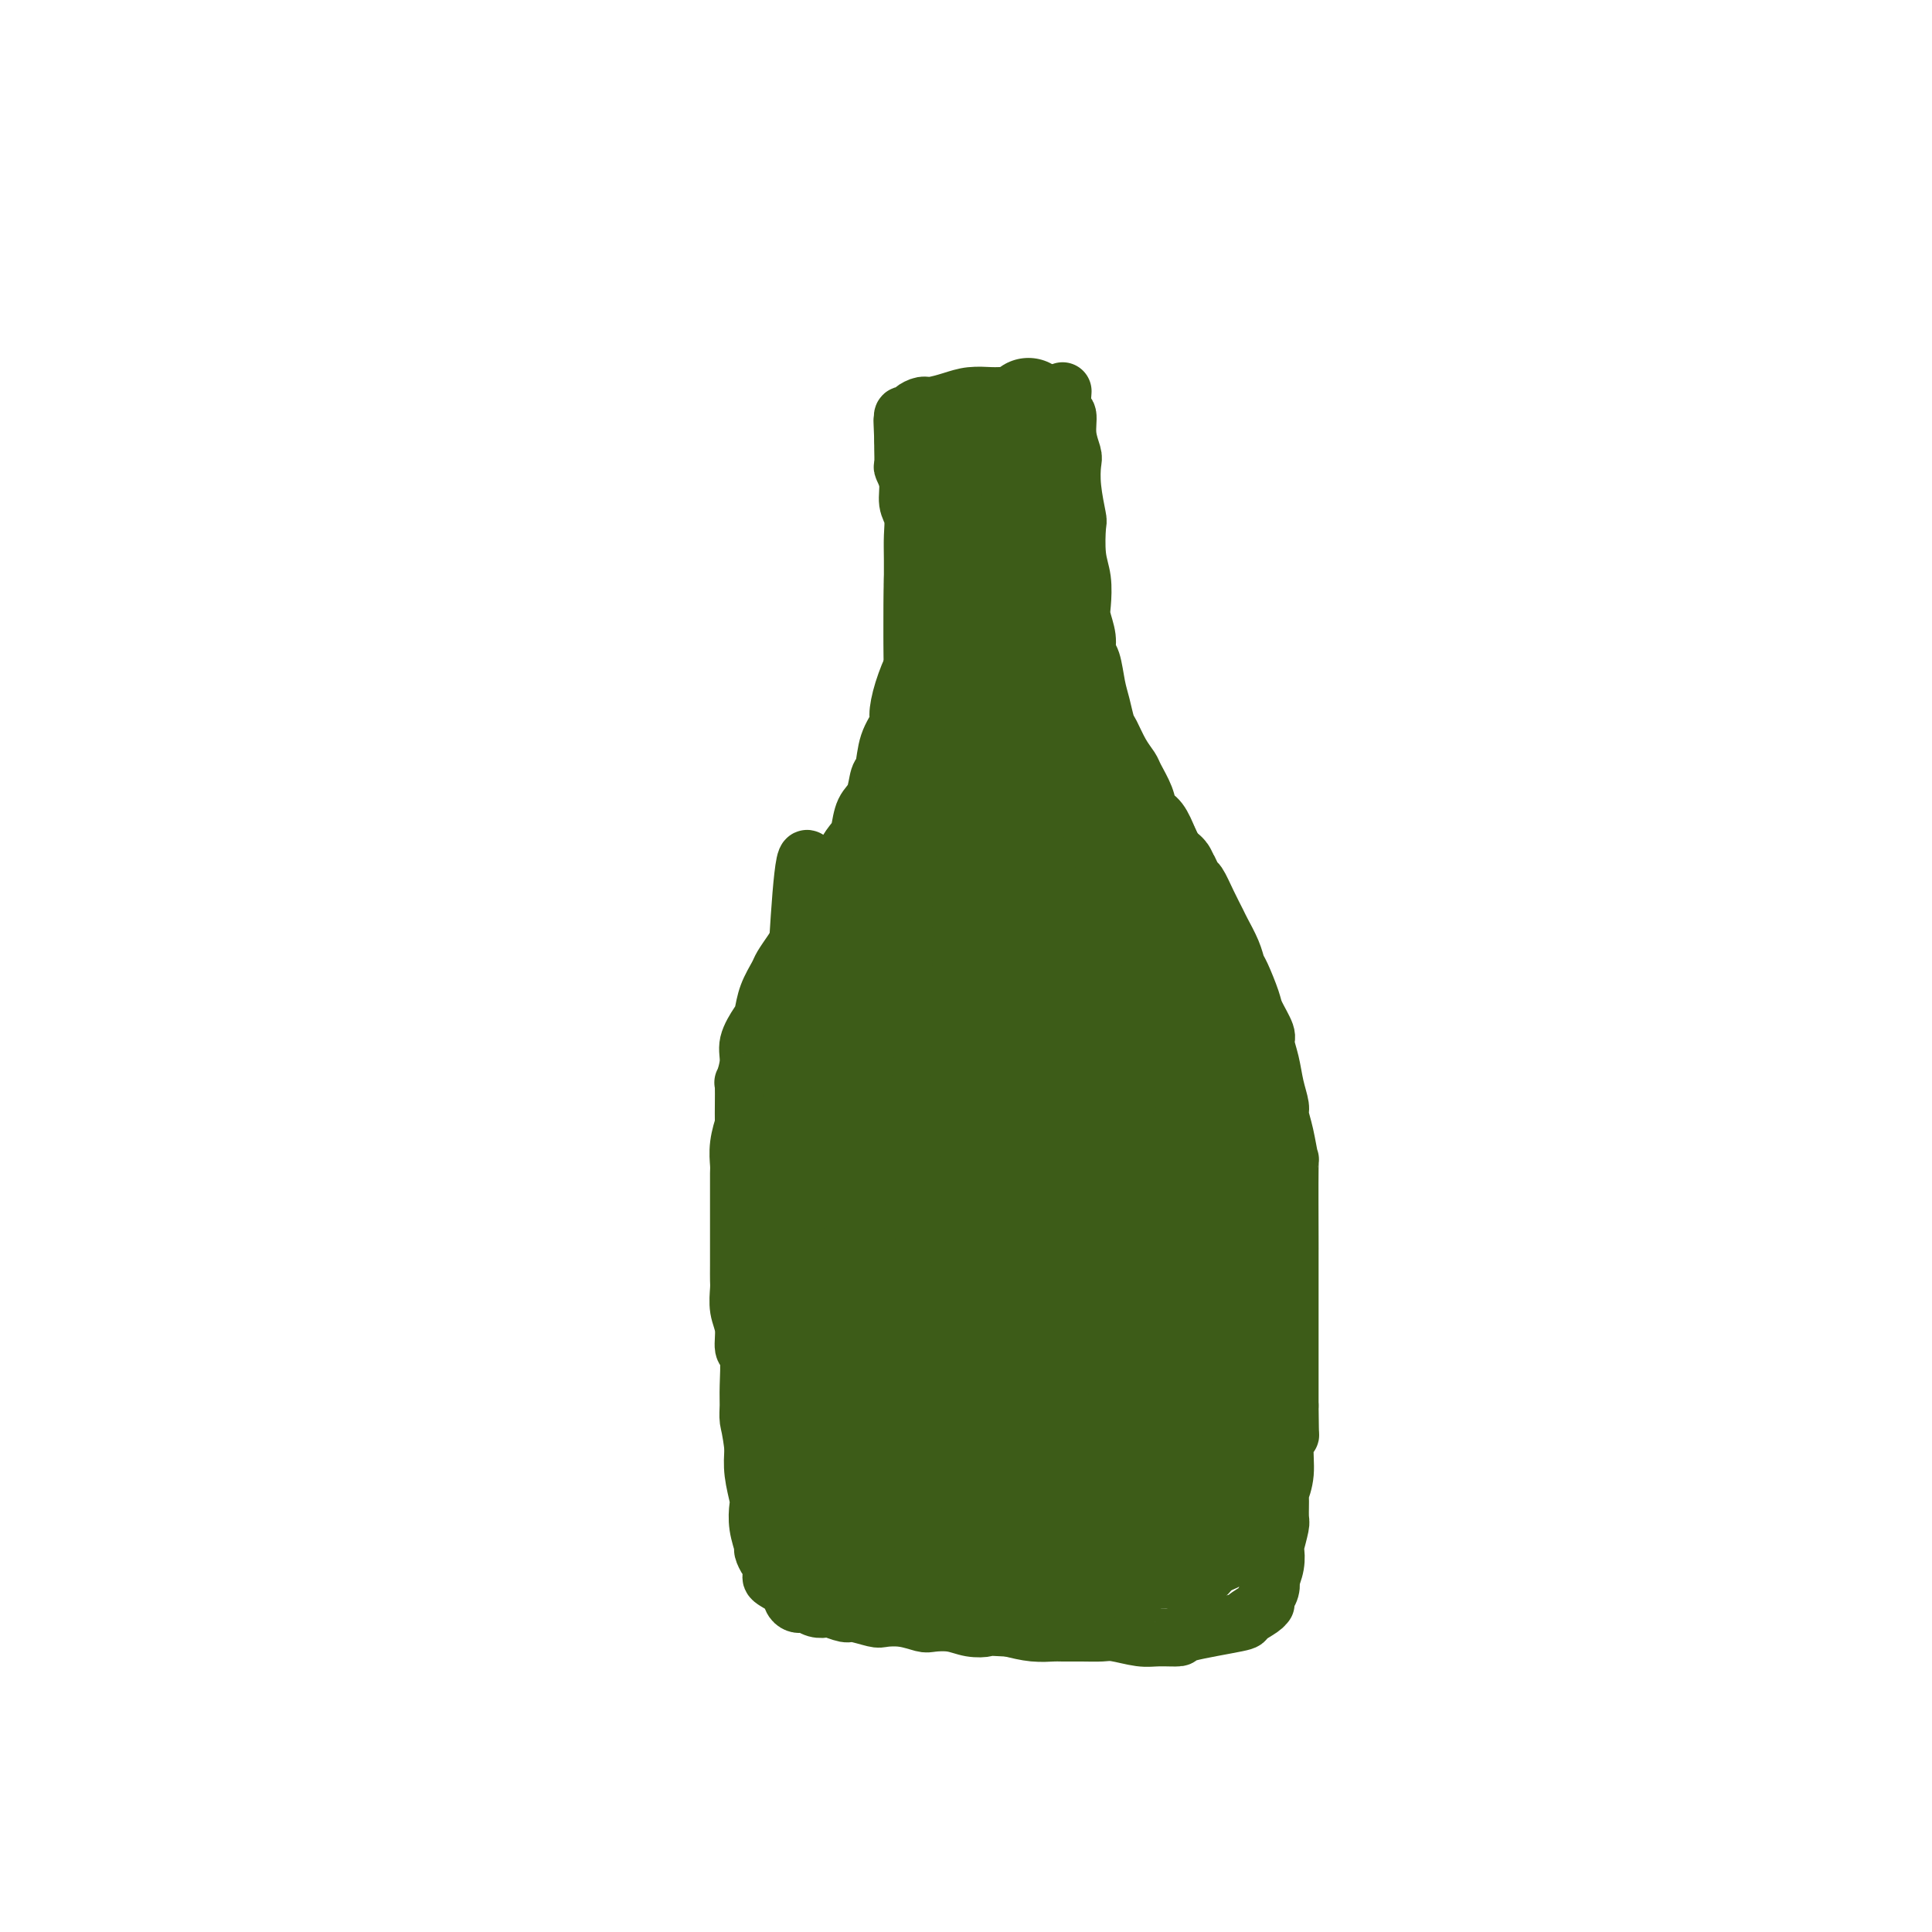 <svg viewBox='0 0 400 400' version='1.1' xmlns='http://www.w3.org/2000/svg' xmlns:xlink='http://www.w3.org/1999/xlink'><g fill='none' stroke='#3D5C18' stroke-width='12' stroke-linecap='round' stroke-linejoin='round'><path d='M220,81c-0.121,1.669 -0.242,3.337 0,4c0.242,0.663 0.849,0.320 1,1c0.151,0.680 -0.152,2.382 0,4c0.152,1.618 0.759,3.150 1,4c0.241,0.850 0.116,1.017 0,2c-0.116,0.983 -0.224,2.782 0,5c0.224,2.218 0.778,4.856 1,6c0.222,1.144 0.111,0.794 0,2c-0.111,1.206 -0.222,3.968 0,6c0.222,2.032 0.777,3.336 1,5c0.223,1.664 0.115,3.689 0,5c-0.115,1.311 -0.238,1.908 0,3c0.238,1.092 0.837,2.678 1,4c0.163,1.322 -0.111,2.378 0,3c0.111,0.622 0.606,0.808 1,2c0.394,1.192 0.686,3.389 1,5c0.314,1.611 0.652,2.634 1,4c0.348,1.366 0.708,3.074 1,4c0.292,0.926 0.516,1.069 1,2c0.484,0.931 1.228,2.648 2,4c0.772,1.352 1.572,2.339 2,3c0.428,0.661 0.485,0.998 1,2c0.515,1.002 1.489,2.671 2,4c0.511,1.329 0.561,2.319 1,3c0.439,0.681 1.268,1.052 2,2c0.732,0.948 1.366,2.474 2,4'/><path d='M242,174c3.485,7.274 3.697,5.959 4,6c0.303,0.041 0.696,1.437 1,2c0.304,0.563 0.519,0.293 1,1c0.481,0.707 1.228,2.392 2,4c0.772,1.608 1.568,3.138 2,4c0.432,0.862 0.501,1.057 1,2c0.499,0.943 1.428,2.635 2,4c0.572,1.365 0.788,2.404 1,3c0.212,0.596 0.420,0.749 1,2c0.580,1.251 1.531,3.600 2,5c0.469,1.400 0.454,1.851 1,3c0.546,1.149 1.653,2.997 2,4c0.347,1.003 -0.065,1.160 0,2c0.065,0.840 0.609,2.364 1,4c0.391,1.636 0.630,3.383 1,5c0.370,1.617 0.870,3.103 1,4c0.130,0.897 -0.109,1.205 0,2c0.109,0.795 0.565,2.077 1,4c0.435,1.923 0.849,4.487 1,5c0.151,0.513 0.041,-1.027 0,2c-0.041,3.027 -0.011,10.619 0,14c0.011,3.381 0.003,2.549 0,3c-0.003,0.451 -0.001,2.184 0,4c0.001,1.816 0.000,3.716 0,5c-0.000,1.284 -0.000,1.952 0,3c0.000,1.048 0.000,2.474 0,4c-0.000,1.526 -0.000,3.151 0,5c0.000,1.849 0.000,3.921 0,5c-0.000,1.079 -0.000,1.165 0,2c0.000,0.835 0.000,2.417 0,4'/><path d='M267,291c0.065,8.920 0.228,5.721 0,5c-0.228,-0.721 -0.846,1.036 -1,3c-0.154,1.964 0.156,4.134 0,6c-0.156,1.866 -0.778,3.429 -1,4c-0.222,0.571 -0.046,0.151 0,1c0.046,0.849 -0.039,2.968 0,4c0.039,1.032 0.203,0.978 0,2c-0.203,1.022 -0.773,3.120 -1,4c-0.227,0.880 -0.112,0.543 0,1c0.112,0.457 0.223,1.708 0,3c-0.223,1.292 -0.778,2.623 -1,3c-0.222,0.377 -0.112,-0.201 0,0c0.112,0.201 0.226,1.180 0,2c-0.226,0.820 -0.790,1.481 -1,2c-0.210,0.519 -0.064,0.898 0,1c0.064,0.102 0.047,-0.071 0,0c-0.047,0.071 -0.125,0.387 -1,1c-0.875,0.613 -2.548,1.523 -3,2c-0.452,0.477 0.317,0.521 -2,1c-2.317,0.479 -7.720,1.392 -10,2c-2.280,0.608 -1.439,0.909 -2,1c-0.561,0.091 -2.526,-0.028 -4,0c-1.474,0.028 -2.458,0.204 -4,0c-1.542,-0.204 -3.644,-0.787 -5,-1c-1.356,-0.213 -1.968,-0.056 -3,0c-1.032,0.056 -2.484,0.012 -4,0c-1.516,-0.012 -3.097,0.007 -4,0c-0.903,-0.007 -1.128,-0.040 -2,0c-0.872,0.040 -2.392,0.154 -4,0c-1.608,-0.154 -3.304,-0.577 -5,-1'/><path d='M209,337c-5.795,-0.325 -4.783,-0.139 -5,0c-0.217,0.139 -1.663,0.230 -3,0c-1.337,-0.230 -2.565,-0.780 -4,-1c-1.435,-0.220 -3.078,-0.110 -4,0c-0.922,0.110 -1.122,0.222 -2,0c-0.878,-0.222 -2.432,-0.776 -4,-1c-1.568,-0.224 -3.149,-0.116 -4,0c-0.851,0.116 -0.973,0.241 -2,0c-1.027,-0.241 -2.961,-0.848 -4,-1c-1.039,-0.152 -1.185,0.152 -2,0c-0.815,-0.152 -2.298,-0.759 -3,-1c-0.702,-0.241 -0.622,-0.117 -1,0c-0.378,0.117 -1.215,0.225 -2,0c-0.785,-0.225 -1.517,-0.784 -2,-1c-0.483,-0.216 -0.715,-0.089 -1,0c-0.285,0.089 -0.623,0.140 -1,0c-0.377,-0.140 -0.795,-0.471 -1,-1c-0.205,-0.529 -0.198,-1.255 -1,-2c-0.802,-0.745 -2.414,-1.508 -3,-2c-0.586,-0.492 -0.147,-0.714 0,-1c0.147,-0.286 0.002,-0.638 0,-1c-0.002,-0.362 0.139,-0.735 0,-1c-0.139,-0.265 -0.559,-0.421 -1,-1c-0.441,-0.579 -0.902,-1.581 -1,-2c-0.098,-0.419 0.166,-0.257 0,-1c-0.166,-0.743 -0.763,-2.393 -1,-4c-0.237,-1.607 -0.115,-3.173 0,-4c0.115,-0.827 0.223,-0.915 0,-2c-0.223,-1.085 -0.778,-3.167 -1,-5c-0.222,-1.833 -0.111,-3.416 0,-5'/><path d='M156,300c-0.537,-4.466 -0.880,-5.131 -1,-6c-0.120,-0.869 -0.017,-1.944 0,-3c0.017,-1.056 -0.052,-2.095 0,-4c0.052,-1.905 0.224,-4.678 0,-6c-0.224,-1.322 -0.845,-1.193 -1,-2c-0.155,-0.807 0.155,-2.549 0,-4c-0.155,-1.451 -0.773,-2.609 -1,-4c-0.227,-1.391 -0.061,-3.015 0,-4c0.061,-0.985 0.016,-1.333 0,-2c-0.016,-0.667 -0.004,-1.654 0,-3c0.004,-1.346 0.001,-3.050 0,-4c-0.001,-0.950 -0.000,-1.145 0,-2c0.000,-0.855 -0.001,-2.369 0,-4c0.001,-1.631 0.004,-3.377 0,-5c-0.004,-1.623 -0.015,-3.121 0,-4c0.015,-0.879 0.057,-1.137 0,-2c-0.057,-0.863 -0.213,-2.329 0,-4c0.213,-1.671 0.793,-3.546 1,-4c0.207,-0.454 0.040,0.512 0,-1c-0.040,-1.512 0.049,-5.501 0,-7c-0.049,-1.499 -0.234,-0.507 0,-1c0.234,-0.493 0.888,-2.469 1,-4c0.112,-1.531 -0.317,-2.616 0,-4c0.317,-1.384 1.379,-3.066 2,-4c0.621,-0.934 0.799,-1.121 1,-2c0.201,-0.879 0.424,-2.451 1,-4c0.576,-1.549 1.505,-3.075 2,-4c0.495,-0.925 0.556,-1.249 1,-2c0.444,-0.751 1.270,-1.929 2,-3c0.730,-1.071 1.365,-2.036 2,-3'/><path d='M166,194c2.048,-5.618 1.169,-4.162 1,-4c-0.169,0.162 0.373,-0.970 1,-2c0.627,-1.030 1.337,-1.957 2,-3c0.663,-1.043 1.277,-2.203 2,-3c0.723,-0.797 1.555,-1.232 2,-2c0.445,-0.768 0.504,-1.870 1,-3c0.496,-1.130 1.428,-2.289 2,-3c0.572,-0.711 0.784,-0.975 1,-2c0.216,-1.025 0.438,-2.812 1,-4c0.562,-1.188 1.465,-1.779 2,-3c0.535,-1.221 0.703,-3.074 1,-4c0.297,-0.926 0.722,-0.927 1,-2c0.278,-1.073 0.408,-3.218 1,-5c0.592,-1.782 1.647,-3.200 2,-4c0.353,-0.800 0.003,-0.980 0,-2c-0.003,-1.020 0.339,-2.878 1,-5c0.661,-2.122 1.641,-4.506 2,-5c0.359,-0.494 0.096,0.903 0,-2c-0.096,-2.903 -0.025,-10.108 0,-13c0.025,-2.892 0.003,-1.473 0,-2c-0.003,-0.527 0.014,-3.001 0,-5c-0.014,-1.999 -0.060,-3.524 0,-5c0.060,-1.476 0.226,-2.905 0,-4c-0.226,-1.095 -0.845,-1.858 -1,-3c-0.155,-1.142 0.155,-2.662 0,-4c-0.155,-1.338 -0.773,-2.493 -1,-3c-0.227,-0.507 -0.061,-0.367 0,-1c0.061,-0.633 0.017,-2.038 0,-3c-0.017,-0.962 -0.009,-1.481 0,-2'/><path d='M187,91c-0.308,-7.388 -0.079,-2.357 0,-1c0.079,1.357 0.009,-0.960 0,-2c-0.009,-1.040 0.042,-0.805 0,-1c-0.042,-0.195 -0.179,-0.822 0,-1c0.179,-0.178 0.673,0.093 1,0c0.327,-0.093 0.488,-0.551 1,-1c0.512,-0.449 1.377,-0.891 2,-1c0.623,-0.109 1.006,0.114 2,0c0.994,-0.114 2.600,-0.567 4,-1c1.400,-0.433 2.595,-0.848 4,-1c1.405,-0.152 3.019,-0.041 4,0c0.981,0.041 1.329,0.011 2,0c0.671,-0.011 1.665,-0.003 2,0c0.335,0.003 0.012,0.001 1,0c0.988,-0.001 3.287,-0.000 4,0c0.713,0.000 -0.159,0.000 0,0c0.159,-0.000 1.349,-0.000 2,0c0.651,0.000 0.763,0.000 1,0c0.237,-0.000 0.600,-0.000 1,0c0.400,0.000 0.839,0.000 1,0c0.161,-0.000 0.046,-0.000 0,0c-0.046,0.000 -0.023,0.000 0,0'/><path d='M191,103c-0.310,4.628 -0.620,9.256 -1,11c-0.380,1.744 -0.831,0.603 -1,6c-0.169,5.397 -0.055,17.331 0,26c0.055,8.669 0.052,14.074 0,19c-0.052,4.926 -0.154,9.373 0,12c0.154,2.627 0.563,3.435 1,6c0.437,2.565 0.902,6.886 1,10c0.098,3.114 -0.170,5.021 0,7c0.170,1.979 0.778,4.030 1,5c0.222,0.970 0.059,0.857 0,1c-0.059,0.143 -0.014,0.540 0,0c0.014,-0.540 -0.003,-2.018 0,-3c0.003,-0.982 0.028,-1.468 0,-5c-0.028,-3.532 -0.107,-10.110 0,-17c0.107,-6.890 0.402,-14.091 1,-21c0.598,-6.909 1.499,-13.525 2,-17c0.501,-3.475 0.604,-3.809 1,-7c0.396,-3.191 1.087,-9.238 2,-14c0.913,-4.762 2.050,-8.237 3,-11c0.950,-2.763 1.713,-4.812 2,-6c0.287,-1.188 0.098,-1.514 0,-2c-0.098,-0.486 -0.103,-1.131 0,-1c0.103,0.131 0.315,1.037 0,3c-0.315,1.963 -1.158,4.981 -2,8'/><path d='M201,113c-0.980,5.917 -2.429,15.211 -4,25c-1.571,9.789 -3.263,20.074 -4,26c-0.737,5.926 -0.521,7.494 -1,14c-0.479,6.506 -1.655,17.949 -2,27c-0.345,9.051 0.142,15.711 0,23c-0.142,7.289 -0.913,15.206 -1,20c-0.087,4.794 0.509,6.465 1,10c0.491,3.535 0.877,8.933 1,12c0.123,3.067 -0.016,3.804 0,5c0.016,1.196 0.188,2.852 0,2c-0.188,-0.852 -0.737,-4.210 -1,-13c-0.263,-8.790 -0.239,-23.011 0,-31c0.239,-7.989 0.695,-9.745 1,-15c0.305,-5.255 0.461,-14.009 1,-21c0.539,-6.991 1.463,-12.218 2,-15c0.537,-2.782 0.688,-3.118 1,-5c0.312,-1.882 0.783,-5.310 1,-9c0.217,-3.690 0.178,-7.644 0,-4c-0.178,3.644 -0.495,14.885 -1,20c-0.505,5.115 -1.199,4.104 -2,14c-0.801,9.896 -1.708,30.700 -2,45c-0.292,14.300 0.031,22.095 0,27c-0.031,4.905 -0.414,6.919 0,11c0.414,4.081 1.627,10.228 2,14c0.373,3.772 -0.092,5.169 0,6c0.092,0.831 0.741,1.094 1,1c0.259,-0.094 0.130,-0.547 0,-1'/><path d='M194,301c0.483,8.668 0.192,1.339 -1,-8c-1.192,-9.339 -3.285,-20.687 -4,-38c-0.715,-17.313 -0.052,-40.592 0,-52c0.052,-11.408 -0.505,-10.946 -1,-12c-0.495,-1.054 -0.927,-3.626 -1,-3c-0.073,0.626 0.212,4.449 0,8c-0.212,3.551 -0.921,6.830 -1,14c-0.079,7.170 0.470,18.231 1,27c0.530,8.769 1.039,15.247 2,23c0.961,7.753 2.374,16.780 3,22c0.626,5.220 0.463,6.631 1,9c0.537,2.369 1.772,5.694 3,13c1.228,7.306 2.449,18.593 0,-2c-2.449,-20.593 -8.568,-73.065 -11,-94c-2.432,-20.935 -1.177,-10.331 -1,-8c0.177,2.331 -0.724,-3.610 -1,-6c-0.276,-2.390 0.073,-1.230 0,-1c-0.073,0.230 -0.567,-0.472 -1,0c-0.433,0.472 -0.806,2.117 -1,4c-0.194,1.883 -0.209,4.005 -1,10c-0.791,5.995 -2.356,15.865 -3,26c-0.644,10.135 -0.366,20.536 0,30c0.366,9.464 0.819,17.990 1,23c0.181,5.010 0.091,6.505 0,8'/><path d='M178,294c0.544,11.445 1.404,9.556 2,10c0.596,0.444 0.928,3.219 1,4c0.072,0.781 -0.117,-0.434 0,0c0.117,0.434 0.540,2.516 0,-5c-0.540,-7.516 -2.043,-24.631 -3,-38c-0.957,-13.369 -1.370,-22.993 -2,-31c-0.630,-8.007 -1.479,-14.398 -2,-18c-0.521,-3.602 -0.713,-4.416 -1,-7c-0.287,-2.584 -0.668,-6.939 -1,-9c-0.332,-2.061 -0.614,-1.828 -1,-2c-0.386,-0.172 -0.877,-0.750 -1,-1c-0.123,-0.250 0.120,-0.173 0,0c-0.120,0.173 -0.604,0.442 -1,3c-0.396,2.558 -0.704,7.407 -1,13c-0.296,5.593 -0.579,11.932 -1,20c-0.421,8.068 -0.979,17.866 -1,23c-0.021,5.134 0.494,5.605 1,9c0.506,3.395 1.004,9.715 2,16c0.996,6.285 2.491,12.534 3,14c0.509,1.466 0.031,-1.850 0,-1c-0.031,0.850 0.385,5.867 0,-6c-0.385,-11.867 -1.570,-40.619 -2,-54c-0.430,-13.381 -0.105,-11.391 0,-16c0.105,-4.609 -0.011,-15.818 0,-21c0.011,-5.182 0.147,-4.337 0,-6c-0.147,-1.663 -0.578,-5.832 -1,-8c-0.422,-2.168 -0.835,-2.334 -1,-2c-0.165,0.334 -0.083,1.167 0,2'/><path d='M168,183c-1.237,-14.554 -2.330,5.061 -3,16c-0.670,10.939 -0.919,13.203 -1,19c-0.081,5.797 0.005,15.127 0,20c-0.005,4.873 -0.100,5.288 0,9c0.100,3.712 0.395,10.722 1,17c0.605,6.278 1.521,11.823 2,15c0.479,3.177 0.522,3.985 1,6c0.478,2.015 1.391,5.238 2,7c0.609,1.762 0.913,2.064 1,2c0.087,-0.064 -0.044,-0.494 0,0c0.044,0.494 0.261,1.913 0,-4c-0.261,-5.913 -1.002,-19.157 -1,-32c0.002,-12.843 0.747,-25.286 1,-32c0.253,-6.714 0.015,-7.700 0,-12c-0.015,-4.300 0.194,-11.913 0,-17c-0.194,-5.087 -0.791,-7.647 -1,-9c-0.209,-1.353 -0.031,-1.499 0,-2c0.031,-0.501 -0.086,-1.358 0,-3c0.086,-1.642 0.375,-4.070 0,-1c-0.375,3.070 -1.414,11.639 -2,15c-0.586,3.361 -0.719,1.516 -1,9c-0.281,7.484 -0.709,24.297 -1,32c-0.291,7.703 -0.444,6.296 0,10c0.444,3.704 1.485,12.520 2,17c0.515,4.480 0.503,4.626 1,7c0.497,2.374 1.504,6.977 2,10c0.496,3.023 0.480,4.468 1,6c0.520,1.532 1.577,3.152 2,1c0.423,-2.152 0.211,-8.076 0,-14'/><path d='M174,275c0.500,-8.459 0.750,-23.106 1,-31c0.250,-7.894 0.501,-9.035 1,-15c0.499,-5.965 1.248,-16.752 2,-25c0.752,-8.248 1.509,-13.955 2,-17c0.491,-3.045 0.716,-3.428 1,-6c0.284,-2.572 0.625,-7.334 1,-10c0.375,-2.666 0.782,-3.237 1,-4c0.218,-0.763 0.248,-1.717 0,-1c-0.248,0.717 -0.773,3.106 -1,5c-0.227,1.894 -0.155,3.294 -1,8c-0.845,4.706 -2.607,12.716 -4,22c-1.393,9.284 -2.418,19.840 -3,26c-0.582,6.160 -0.721,7.925 -1,13c-0.279,5.075 -0.697,13.461 -1,19c-0.303,5.539 -0.492,8.232 0,11c0.492,2.768 1.666,5.613 2,7c0.334,1.387 -0.170,1.317 0,1c0.170,-0.317 1.015,-0.880 1,1c-0.015,1.880 -0.891,6.201 0,-8c0.891,-14.201 3.547,-46.926 5,-63c1.453,-16.074 1.703,-15.497 2,-18c0.297,-2.503 0.641,-8.084 2,-14c1.359,-5.916 3.734,-12.165 5,-17c1.266,-4.835 1.422,-8.255 2,-11c0.578,-2.745 1.579,-4.816 2,-6c0.421,-1.184 0.263,-1.481 0,-1c-0.263,0.481 -0.632,1.741 -1,3'/><path d='M192,144c1.359,-6.363 -0.245,0.731 -2,8c-1.755,7.269 -3.661,14.714 -5,22c-1.339,7.286 -2.111,14.412 -4,28c-1.889,13.588 -4.896,33.639 -6,44c-1.104,10.361 -0.306,11.032 0,16c0.306,4.968 0.119,14.234 0,21c-0.119,6.766 -0.172,11.033 0,15c0.172,3.967 0.568,7.635 1,10c0.432,2.365 0.901,3.426 1,5c0.099,1.574 -0.171,3.661 0,5c0.171,1.339 0.785,1.930 1,2c0.215,0.070 0.032,-0.381 0,1c-0.032,1.381 0.085,4.594 0,0c-0.085,-4.594 -0.374,-16.996 -1,-24c-0.626,-7.004 -1.590,-8.611 -2,-16c-0.410,-7.389 -0.264,-20.562 0,-30c0.264,-9.438 0.648,-15.143 1,-18c0.352,-2.857 0.671,-2.868 1,-6c0.329,-3.132 0.668,-9.385 1,-6c0.332,3.385 0.656,16.409 1,23c0.344,6.591 0.709,6.748 1,12c0.291,5.252 0.509,15.600 1,21c0.491,5.400 1.256,5.853 2,9c0.744,3.147 1.467,8.987 2,13c0.533,4.013 0.875,6.199 1,8c0.125,1.801 0.034,3.216 0,4c-0.034,0.784 -0.010,0.938 0,1c0.010,0.062 0.005,0.031 0,0'/></g>
<g fill='none' stroke='#3D5C18' stroke-width='20' stroke-linecap='round' stroke-linejoin='round'><path d='M253,319c-0.660,0.447 -1.320,0.894 -2,1c-0.680,0.106 -1.380,-0.130 -2,0c-0.620,0.130 -1.162,0.627 -2,1c-0.838,0.373 -1.974,0.621 -3,1c-1.026,0.379 -1.941,0.890 -3,1c-1.059,0.110 -2.260,-0.182 -3,0c-0.740,0.182 -1.019,0.837 -2,1c-0.981,0.163 -2.663,-0.167 -4,0c-1.337,0.167 -2.327,0.829 -3,1c-0.673,0.171 -1.028,-0.150 -2,0c-0.972,0.150 -2.562,0.772 -4,1c-1.438,0.228 -2.723,0.062 -4,0c-1.277,-0.062 -2.546,-0.020 -3,0c-0.454,0.020 -0.091,0.020 -1,0c-0.909,-0.020 -3.088,-0.058 -4,0c-0.912,0.058 -0.557,0.213 -1,0c-0.443,-0.213 -1.682,-0.793 -3,-1c-1.318,-0.207 -2.713,-0.042 -4,0c-1.287,0.042 -2.466,-0.041 -3,0c-0.534,0.041 -0.422,0.204 -1,0c-0.578,-0.204 -1.846,-0.776 -3,-1c-1.154,-0.224 -2.195,-0.099 -3,0c-0.805,0.099 -1.373,0.171 -2,0c-0.627,-0.171 -1.314,-0.586 -2,-1'/><path d='M189,323c-5.545,-0.481 -2.406,-0.184 -2,0c0.406,0.184 -1.920,0.256 -3,0c-1.080,-0.256 -0.916,-0.839 -1,-1c-0.084,-0.161 -0.418,0.102 -1,0c-0.582,-0.102 -1.414,-0.567 -2,-1c-0.586,-0.433 -0.928,-0.834 -1,-1c-0.072,-0.166 0.125,-0.097 0,0c-0.125,0.097 -0.573,0.223 -1,0c-0.427,-0.223 -0.833,-0.796 -1,-1c-0.167,-0.204 -0.096,-0.041 0,0c0.096,0.041 0.218,-0.042 0,0c-0.218,0.042 -0.777,0.208 -1,0c-0.223,-0.208 -0.112,-0.792 0,-1c0.112,-0.208 0.224,-0.042 0,0c-0.224,0.042 -0.782,-0.041 -1,0c-0.218,0.041 -0.094,0.204 0,0c0.094,-0.204 0.158,-0.777 0,-1c-0.158,-0.223 -0.537,-0.098 -1,0c-0.463,0.098 -1.011,0.169 -1,0c0.011,-0.169 0.580,-0.577 0,-1c-0.580,-0.423 -2.310,-0.860 -3,-1c-0.690,-0.140 -0.340,0.019 0,0c0.340,-0.019 0.668,-0.215 2,0c1.332,0.215 3.666,0.841 5,1c1.334,0.159 1.667,-0.150 4,0c2.333,0.150 6.667,0.757 9,1c2.333,0.243 2.667,0.121 3,0'/><path d='M193,317c4.816,0.249 5.355,-0.130 7,0c1.645,0.130 4.395,0.767 6,1c1.605,0.233 2.063,0.062 3,0c0.937,-0.062 2.351,-0.016 4,0c1.649,0.016 3.531,0.003 5,0c1.469,-0.003 2.524,0.003 3,0c0.476,-0.003 0.372,-0.015 1,0c0.628,0.015 1.988,0.055 3,0c1.012,-0.055 1.677,-0.207 2,0c0.323,0.207 0.305,0.774 1,1c0.695,0.226 2.102,0.112 3,0c0.898,-0.112 1.287,-0.222 2,0c0.713,0.222 1.750,0.777 2,1c0.250,0.223 -0.286,0.115 0,0c0.286,-0.115 1.394,-0.237 2,0c0.606,0.237 0.712,0.834 1,1c0.288,0.166 0.759,-0.100 1,0c0.241,0.100 0.250,0.567 1,1c0.750,0.433 2.239,0.834 3,1c0.761,0.166 0.792,0.098 1,0c0.208,-0.098 0.592,-0.225 1,0c0.408,0.225 0.841,0.803 1,1c0.159,0.197 0.043,0.015 0,0c-0.043,-0.015 -0.012,0.139 0,0c0.012,-0.139 0.006,-0.569 0,-1'/><path d='M246,323c2.794,0.531 -0.722,-0.642 -2,-1c-1.278,-0.358 -0.318,0.099 -2,0c-1.682,-0.099 -6.006,-0.755 -8,-1c-1.994,-0.245 -1.659,-0.081 -3,0c-1.341,0.081 -4.359,0.077 -7,0c-2.641,-0.077 -4.904,-0.228 -6,0c-1.096,0.228 -1.024,0.834 -2,1c-0.976,0.166 -3.000,-0.109 -5,0c-2.000,0.109 -3.975,0.604 -5,1c-1.025,0.396 -1.101,0.695 -2,1c-0.899,0.305 -2.622,0.616 -4,1c-1.378,0.384 -2.412,0.841 -3,1c-0.588,0.159 -0.730,0.019 -1,0c-0.270,-0.019 -0.668,0.084 -3,0c-2.332,-0.084 -6.598,-0.355 -10,-1c-3.402,-0.645 -5.938,-1.664 -7,-2c-1.062,-0.336 -0.649,0.012 -1,0c-0.351,-0.012 -1.466,-0.383 -2,-1c-0.534,-0.617 -0.487,-1.479 -1,-2c-0.513,-0.521 -1.588,-0.702 -2,-1c-0.412,-0.298 -0.163,-0.712 0,-1c0.163,-0.288 0.240,-0.448 0,-1c-0.240,-0.552 -0.795,-1.495 -1,-2c-0.205,-0.505 -0.058,-0.573 0,-1c0.058,-0.427 0.029,-1.214 0,-2'/><path d='M169,312c-0.845,-1.837 -0.957,-1.428 -1,-2c-0.043,-0.572 -0.015,-2.125 0,-3c0.015,-0.875 0.018,-1.072 0,-2c-0.018,-0.928 -0.056,-2.586 0,-4c0.056,-1.414 0.208,-2.584 0,-4c-0.208,-1.416 -0.774,-3.076 -1,-4c-0.226,-0.924 -0.112,-1.110 0,-2c0.112,-0.890 0.222,-2.483 0,-4c-0.222,-1.517 -0.778,-2.957 -1,-4c-0.222,-1.043 -0.112,-1.689 0,-3c0.112,-1.311 0.226,-3.286 0,-5c-0.226,-1.714 -0.793,-3.167 -1,-4c-0.207,-0.833 -0.055,-1.048 0,-2c0.055,-0.952 0.013,-2.643 0,-4c-0.013,-1.357 0.004,-2.381 0,-4c-0.004,-1.619 -0.030,-3.831 0,-5c0.030,-1.169 0.117,-1.293 0,-2c-0.117,-0.707 -0.439,-1.997 0,-4c0.439,-2.003 1.638,-4.719 2,-6c0.362,-1.281 -0.115,-1.125 0,-1c0.115,0.125 0.821,0.221 1,0c0.179,-0.221 -0.171,-0.760 0,-1c0.171,-0.240 0.861,-0.181 1,0c0.139,0.181 -0.272,0.485 0,1c0.272,0.515 1.228,1.241 2,3c0.772,1.759 1.362,4.550 2,6c0.638,1.450 1.325,1.557 2,3c0.675,1.443 1.337,4.221 2,7'/><path d='M177,262c1.841,5.263 2.443,8.421 3,11c0.557,2.579 1.069,4.580 2,8c0.931,3.420 2.279,8.259 3,11c0.721,2.741 0.813,3.382 1,4c0.187,0.618 0.468,1.212 1,3c0.532,1.788 1.313,4.769 2,7c0.687,2.231 1.279,3.711 2,5c0.721,1.289 1.569,2.388 2,3c0.431,0.612 0.444,0.737 1,1c0.556,0.263 1.655,0.664 2,1c0.345,0.336 -0.066,0.606 0,0c0.066,-0.606 0.607,-2.088 1,-3c0.393,-0.912 0.637,-1.254 1,-3c0.363,-1.746 0.844,-4.896 1,-8c0.156,-3.104 -0.015,-6.164 0,-8c0.015,-1.836 0.214,-2.450 0,-5c-0.214,-2.550 -0.842,-7.037 -1,-9c-0.158,-1.963 0.154,-1.401 0,-8c-0.154,-6.599 -0.773,-20.360 -1,-26c-0.227,-5.640 -0.062,-3.158 0,-4c0.062,-0.842 0.020,-5.007 0,-7c-0.020,-1.993 -0.017,-1.814 0,-2c0.017,-0.186 0.049,-0.738 0,-1c-0.049,-0.262 -0.178,-0.235 0,0c0.178,0.235 0.663,0.679 1,1c0.337,0.321 0.525,0.520 1,2c0.475,1.480 1.238,4.240 2,7'/><path d='M201,242c0.800,3.309 0.799,6.582 1,10c0.201,3.418 0.603,6.983 1,11c0.397,4.017 0.789,8.488 1,11c0.211,2.512 0.241,3.065 0,6c-0.241,2.935 -0.754,8.254 -1,11c-0.246,2.746 -0.224,2.921 0,5c0.224,2.079 0.651,6.061 1,9c0.349,2.939 0.618,4.834 1,6c0.382,1.166 0.875,1.604 1,2c0.125,0.396 -0.118,0.750 0,1c0.118,0.250 0.595,0.396 1,0c0.405,-0.396 0.736,-1.335 1,-2c0.264,-0.665 0.459,-1.057 1,-3c0.541,-1.943 1.428,-5.436 2,-9c0.572,-3.564 0.829,-7.201 1,-11c0.171,-3.799 0.255,-7.762 0,-10c-0.255,-2.238 -0.848,-2.750 -1,-5c-0.152,-2.250 0.138,-6.238 0,-9c-0.138,-2.762 -0.706,-4.300 -1,-7c-0.294,-2.700 -0.316,-6.564 0,-8c0.316,-1.436 0.970,-0.445 1,0c0.030,0.445 -0.564,0.343 0,1c0.564,0.657 2.284,2.072 3,3c0.716,0.928 0.427,1.367 1,3c0.573,1.633 2.009,4.458 3,7c0.991,2.542 1.536,4.800 2,8c0.464,3.200 0.847,7.343 1,10c0.153,2.657 0.077,3.829 0,5'/><path d='M221,287c0.480,5.602 0.180,8.107 0,11c-0.180,2.893 -0.241,6.174 0,8c0.241,1.826 0.783,2.196 1,3c0.217,0.804 0.109,2.043 0,3c-0.109,0.957 -0.219,1.631 0,2c0.219,0.369 0.765,0.434 1,0c0.235,-0.434 0.158,-1.368 0,-2c-0.158,-0.632 -0.396,-0.964 0,-3c0.396,-2.036 1.428,-5.776 2,-9c0.572,-3.224 0.685,-5.930 1,-9c0.315,-3.070 0.830,-6.503 1,-10c0.170,-3.497 -0.007,-7.057 0,-9c0.007,-1.943 0.199,-2.270 0,-4c-0.199,-1.730 -0.787,-4.862 -1,-7c-0.213,-2.138 -0.049,-3.282 0,-4c0.049,-0.718 -0.015,-1.012 0,-1c0.015,0.012 0.110,0.329 0,0c-0.110,-0.329 -0.426,-1.305 1,0c1.426,1.305 4.592,4.890 6,6c1.408,1.110 1.056,-0.256 2,3c0.944,3.256 3.182,11.133 4,16c0.818,4.867 0.215,6.723 0,8c-0.215,1.277 -0.044,1.975 0,4c0.044,2.025 -0.040,5.378 0,7c0.040,1.622 0.203,1.514 0,3c-0.203,1.486 -0.772,4.568 -1,6c-0.228,1.432 -0.114,1.216 0,1'/><path d='M238,310c-0.153,4.760 -0.037,2.160 0,1c0.037,-1.160 -0.005,-0.880 0,-1c0.005,-0.120 0.057,-0.640 0,-1c-0.057,-0.360 -0.222,-0.561 0,-2c0.222,-1.439 0.830,-4.115 1,-6c0.170,-1.885 -0.098,-2.978 0,-5c0.098,-2.022 0.562,-4.972 1,-8c0.438,-3.028 0.850,-6.135 1,-8c0.150,-1.865 0.039,-2.490 0,-4c-0.039,-1.510 -0.007,-3.907 0,-6c0.007,-2.093 -0.013,-3.882 0,-5c0.013,-1.118 0.058,-1.566 0,-2c-0.058,-0.434 -0.219,-0.853 0,-1c0.219,-0.147 0.819,-0.021 1,0c0.181,0.021 -0.056,-0.062 0,0c0.056,0.062 0.403,0.269 1,1c0.597,0.731 1.442,1.984 2,2c0.558,0.016 0.830,-1.206 2,4c1.170,5.206 3.238,16.840 4,21c0.762,4.160 0.218,0.844 0,3c-0.218,2.156 -0.111,9.783 0,13c0.111,3.217 0.226,2.025 0,2c-0.226,-0.025 -0.793,1.118 -1,2c-0.207,0.882 -0.056,1.505 0,2c0.056,0.495 0.015,0.864 0,1c-0.015,0.136 -0.004,0.039 0,0c0.004,-0.039 0.002,-0.019 0,0'/><path d='M250,313c-0.150,3.601 -0.026,1.103 0,0c0.026,-1.103 -0.046,-0.810 0,-1c0.046,-0.190 0.208,-0.863 0,-2c-0.208,-1.137 -0.788,-2.738 -1,-5c-0.212,-2.262 -0.056,-5.184 0,-7c0.056,-1.816 0.011,-2.527 0,-4c-0.011,-1.473 0.011,-3.710 0,-6c-0.011,-2.290 -0.056,-4.634 0,-6c0.056,-1.366 0.212,-1.753 0,-3c-0.212,-1.247 -0.792,-3.353 -1,-5c-0.208,-1.647 -0.043,-2.835 0,-4c0.043,-1.165 -0.037,-2.308 0,-3c0.037,-0.692 0.192,-0.934 0,-1c-0.192,-0.066 -0.731,0.043 -1,0c-0.269,-0.043 -0.268,-0.239 0,0c0.268,0.239 0.804,0.913 1,0c0.196,-0.913 0.053,-3.412 0,2c-0.053,5.412 -0.014,18.736 0,24c0.014,5.264 0.004,2.469 0,4c-0.004,1.531 -0.001,7.390 0,10c0.001,2.610 0.000,1.972 0,2c-0.000,0.028 -0.000,0.722 0,1c0.000,0.278 0.000,0.139 0,0'/><path d='M200,92c-0.111,1.931 -0.222,3.861 0,6c0.222,2.139 0.778,4.485 1,7c0.222,2.515 0.111,5.198 0,7c-0.111,1.802 -0.222,2.721 0,5c0.222,2.279 0.778,5.917 1,9c0.222,3.083 0.111,5.613 0,9c-0.111,3.387 -0.222,7.633 0,10c0.222,2.367 0.775,2.856 1,5c0.225,2.144 0.120,5.943 0,8c-0.120,2.057 -0.254,2.374 0,4c0.254,1.626 0.898,4.562 1,7c0.102,2.438 -0.337,4.376 0,5c0.337,0.624 1.449,-0.068 2,2c0.551,2.068 0.540,6.895 0,-4c-0.540,-10.895 -1.609,-37.513 -2,-48c-0.391,-10.487 -0.105,-4.842 0,-4c0.105,0.842 0.028,-3.120 0,-6c-0.028,-2.880 -0.008,-4.680 0,-6c0.008,-1.320 0.004,-2.160 0,-3'/><path d='M204,105c-0.310,-11.968 -0.084,-6.387 0,-5c0.084,1.387 0.026,-1.419 0,-3c-0.026,-1.581 -0.021,-1.938 0,-2c0.021,-0.062 0.057,0.170 0,0c-0.057,-0.170 -0.208,-0.740 0,-1c0.208,-0.260 0.774,-0.208 1,0c0.226,0.208 0.112,0.572 0,1c-0.112,0.428 -0.223,0.921 0,3c0.223,2.079 0.780,5.744 1,10c0.220,4.256 0.104,9.102 0,12c-0.104,2.898 -0.196,3.849 0,6c0.196,2.151 0.681,5.503 1,9c0.319,3.497 0.471,7.138 1,11c0.529,3.862 1.434,7.946 2,10c0.566,2.054 0.794,2.078 1,4c0.206,1.922 0.391,5.741 1,8c0.609,2.259 1.642,2.958 2,4c0.358,1.042 0.040,2.425 0,1c-0.040,-1.425 0.199,-5.660 0,-9c-0.199,-3.340 -0.837,-5.787 -1,-7c-0.163,-1.213 0.149,-1.192 0,-9c-0.149,-7.808 -0.758,-23.444 -1,-30c-0.242,-6.556 -0.117,-4.030 0,-4c0.117,0.030 0.227,-2.435 0,-4c-0.227,-1.565 -0.792,-2.229 -1,-3c-0.208,-0.771 -0.059,-1.649 0,-2c0.059,-0.351 0.030,-0.176 0,0'/><path d='M211,105c-0.467,-10.637 -0.135,-3.728 0,-1c0.135,2.728 0.074,1.275 0,1c-0.074,-0.275 -0.161,0.627 0,3c0.161,2.373 0.569,6.218 1,11c0.431,4.782 0.884,10.502 1,14c0.116,3.498 -0.106,4.775 0,8c0.106,3.225 0.540,8.397 1,13c0.460,4.603 0.946,8.635 1,11c0.054,2.365 -0.323,3.063 0,5c0.323,1.937 1.345,5.114 2,8c0.655,2.886 0.941,5.480 1,7c0.059,1.520 -0.109,1.965 0,2c0.109,0.035 0.495,-0.339 1,2c0.505,2.339 1.130,7.392 0,1c-1.130,-6.392 -4.016,-24.227 -5,-30c-0.984,-5.773 -0.068,0.517 0,-9c0.068,-9.517 -0.714,-34.840 -1,-45c-0.286,-10.160 -0.077,-5.156 0,-5c0.077,0.156 0.021,-4.535 0,-7c-0.021,-2.465 -0.006,-2.704 0,-3c0.006,-0.296 0.003,-0.648 0,-1'/><path d='M213,90c-0.151,-11.139 -0.027,-3.988 0,1c0.027,4.988 -0.042,7.813 0,9c0.042,1.187 0.195,0.736 0,7c-0.195,6.264 -0.739,19.243 -1,27c-0.261,7.757 -0.238,10.291 0,12c0.238,1.709 0.693,2.593 1,5c0.307,2.407 0.467,6.338 1,10c0.533,3.662 1.440,7.056 2,11c0.560,3.944 0.774,8.436 1,11c0.226,2.564 0.464,3.198 1,5c0.536,1.802 1.371,4.771 2,8c0.629,3.229 1.054,6.717 1,8c-0.054,1.283 -0.585,0.362 0,4c0.585,3.638 2.286,11.836 3,16c0.714,4.164 0.440,4.292 0,1c-0.440,-3.292 -1.046,-10.006 -2,-16c-0.954,-5.994 -2.257,-11.268 -4,-20c-1.743,-8.732 -3.927,-20.924 -5,-27c-1.073,-6.076 -1.037,-6.038 -1,-6'/><path d='M212,156c-2.252,-12.264 -1.883,-8.926 -2,-9c-0.117,-0.074 -0.720,-3.562 -1,-5c-0.280,-1.438 -0.235,-0.825 0,-1c0.235,-0.175 0.662,-1.138 1,0c0.338,1.138 0.587,4.376 1,7c0.413,2.624 0.988,4.634 2,9c1.012,4.366 2.460,11.088 4,18c1.540,6.912 3.173,14.013 4,18c0.827,3.987 0.849,4.860 2,8c1.151,3.140 3.431,8.548 5,13c1.569,4.452 2.427,7.948 4,12c1.573,4.052 3.861,8.659 5,11c1.139,2.341 1.130,2.416 2,4c0.870,1.584 2.620,4.675 4,7c1.380,2.325 2.391,3.882 3,5c0.609,1.118 0.818,1.797 1,2c0.182,0.203 0.338,-0.071 1,1c0.662,1.071 1.831,3.486 1,0c-0.831,-3.486 -3.662,-12.873 -5,-16c-1.338,-3.127 -1.185,0.005 -3,-5c-1.815,-5.005 -5.600,-18.146 -8,-26c-2.400,-7.854 -3.415,-10.422 -4,-12c-0.585,-1.578 -0.738,-2.165 -1,-3c-0.262,-0.835 -0.631,-1.917 -1,-3'/><path d='M227,191c-3.592,-11.430 -2.073,-7.505 -2,-8c0.073,-0.495 -1.301,-5.409 -2,-9c-0.699,-3.591 -0.724,-5.860 -1,-7c-0.276,-1.140 -0.804,-1.152 -1,-2c-0.196,-0.848 -0.059,-2.532 0,-3c0.059,-0.468 0.041,0.280 0,0c-0.041,-0.280 -0.104,-1.587 0,-2c0.104,-0.413 0.377,0.067 1,1c0.623,0.933 1.598,2.317 3,5c1.402,2.683 3.231,6.663 4,9c0.769,2.337 0.477,3.030 1,5c0.523,1.970 1.859,5.215 3,9c1.141,3.785 2.085,8.108 2,8c-0.085,-0.108 -1.199,-4.647 1,2c2.199,6.647 7.710,24.481 10,31c2.290,6.519 1.360,1.723 1,5c-0.360,3.277 -0.150,14.629 0,20c0.150,5.371 0.239,4.762 0,6c-0.239,1.238 -0.806,4.321 -1,6c-0.194,1.679 -0.014,1.952 0,3c0.014,1.048 -0.139,2.871 0,4c0.139,1.129 0.569,1.565 1,2'/><path d='M247,276c0.388,7.384 0.859,2.844 1,1c0.141,-1.844 -0.050,-0.993 0,0c0.050,0.993 0.339,2.127 1,-1c0.661,-3.127 1.695,-10.516 2,-14c0.305,-3.484 -0.119,-3.065 0,-5c0.119,-1.935 0.781,-6.225 1,-10c0.219,-3.775 -0.005,-7.034 0,-9c0.005,-1.966 0.241,-2.640 -1,-12c-1.241,-9.360 -3.957,-27.408 -5,-34c-1.043,-6.592 -0.412,-1.730 -1,-2c-0.588,-0.270 -2.396,-5.674 -3,-8c-0.604,-2.326 -0.005,-1.576 0,-1c0.005,0.576 -0.584,0.978 -1,0c-0.416,-0.978 -0.659,-3.334 0,1c0.659,4.334 2.221,15.359 3,20c0.779,4.641 0.775,2.898 1,5c0.225,2.102 0.679,8.048 1,11c0.321,2.952 0.510,2.910 1,5c0.490,2.090 1.283,6.311 2,10c0.717,3.689 1.359,6.844 2,10'/><path d='M251,243c1.332,9.915 0.162,4.202 0,4c-0.162,-0.202 0.685,5.109 1,8c0.315,2.891 0.100,3.364 0,4c-0.100,0.636 -0.083,1.435 0,2c0.083,0.565 0.231,0.896 0,1c-0.231,0.104 -0.843,-0.019 -1,0c-0.157,0.019 0.139,0.181 0,-1c-0.139,-1.181 -0.713,-3.704 -1,-5c-0.287,-1.296 -0.286,-1.364 -1,-4c-0.714,-2.636 -2.144,-7.839 -3,-12c-0.856,-4.161 -1.138,-7.281 -2,-11c-0.862,-3.719 -2.302,-8.036 -3,-10c-0.698,-1.964 -0.653,-1.573 -1,-4c-0.347,-2.427 -1.085,-7.670 -2,-12c-0.915,-4.330 -2.005,-7.746 -3,-12c-0.995,-4.254 -1.893,-9.344 -2,-11c-0.107,-1.656 0.576,0.124 -1,-4c-1.576,-4.124 -5.413,-14.151 -7,-18c-1.587,-3.849 -0.925,-1.520 -2,-3c-1.075,-1.480 -3.888,-6.769 -5,-9c-1.112,-2.231 -0.522,-1.404 -1,0c-0.478,1.404 -2.025,3.387 -3,5c-0.975,1.613 -1.378,2.857 -2,7c-0.622,4.143 -1.463,11.184 -2,18c-0.537,6.816 -0.768,13.408 -1,20'/><path d='M209,196c-0.513,7.142 -0.294,5.997 0,9c0.294,3.003 0.663,10.152 1,16c0.337,5.848 0.641,10.394 1,15c0.359,4.606 0.772,9.272 1,12c0.228,2.728 0.271,3.517 0,5c-0.271,1.483 -0.858,3.661 -1,5c-0.142,1.339 0.160,1.837 0,2c-0.160,0.163 -0.781,-0.011 -1,0c-0.219,0.011 -0.037,0.208 0,0c0.037,-0.208 -0.071,-0.821 0,-1c0.071,-0.179 0.320,0.078 0,-3c-0.320,-3.078 -1.210,-9.490 -2,-17c-0.790,-7.510 -1.480,-16.120 -2,-25c-0.520,-8.880 -0.869,-18.032 -1,-23c-0.131,-4.968 -0.046,-5.752 0,-10c0.046,-4.248 0.051,-11.959 0,-16c-0.051,-4.041 -0.157,-4.413 0,-7c0.157,-2.587 0.578,-7.391 0,-2c-0.578,5.391 -2.155,20.975 -2,43c0.155,22.025 2.042,50.491 3,61c0.958,10.509 0.989,3.060 1,1c0.011,-2.060 0.003,1.269 0,1c-0.003,-0.269 -0.002,-4.134 0,-8'/><path d='M207,254c0.112,-2.184 -0.109,-4.644 -1,-9c-0.891,-4.356 -2.451,-10.608 -3,-17c-0.549,-6.392 -0.087,-12.925 0,-17c0.087,-4.075 -0.200,-5.691 0,-10c0.200,-4.309 0.888,-11.310 1,-16c0.112,-4.690 -0.352,-7.068 0,-9c0.352,-1.932 1.520,-3.418 2,-4c0.480,-0.582 0.273,-0.259 0,-1c-0.273,-0.741 -0.613,-2.546 0,1c0.613,3.546 2.178,12.441 3,18c0.822,5.559 0.900,7.780 2,14c1.100,6.220 3.221,16.437 5,25c1.779,8.563 3.216,15.472 5,22c1.784,6.528 3.917,12.677 5,16c1.083,3.323 1.118,3.821 2,6c0.882,2.179 2.613,6.037 4,8c1.387,1.963 2.431,2.029 3,4c0.569,1.971 0.664,5.845 0,0c-0.664,-5.845 -2.087,-21.411 -3,-30c-0.913,-8.589 -1.316,-10.202 -2,-17c-0.684,-6.798 -1.647,-18.780 -2,-24c-0.353,-5.220 -0.095,-3.678 0,-3c0.095,0.678 0.025,0.490 0,0c-0.025,-0.490 -0.007,-1.283 0,-1c0.007,0.283 0.004,1.641 0,3'/><path d='M228,213c-1.165,-10.284 -0.577,0.006 0,8c0.577,7.994 1.142,13.693 2,20c0.858,6.307 2.009,13.224 3,19c0.991,5.776 1.823,10.412 2,13c0.177,2.588 -0.302,3.129 0,5c0.302,1.871 1.386,5.073 2,7c0.614,1.927 0.757,2.580 1,3c0.243,0.420 0.586,0.609 1,1c0.414,0.391 0.899,0.985 1,1c0.101,0.015 -0.180,-0.547 0,-1c0.180,-0.453 0.823,-0.795 1,-1c0.177,-0.205 -0.111,-0.271 0,-2c0.111,-1.729 0.622,-5.120 1,-9c0.378,-3.880 0.622,-8.248 1,-11c0.378,-2.752 0.888,-3.888 1,-6c0.112,-2.112 -0.175,-5.200 0,-8c0.175,-2.800 0.811,-5.312 1,-6c0.189,-0.688 -0.070,0.450 0,-1c0.070,-1.450 0.471,-5.486 1,-2c0.529,3.486 1.188,14.495 2,20c0.812,5.505 1.777,5.507 2,6c0.223,0.493 -0.295,1.478 1,6c1.295,4.522 4.402,12.582 6,16c1.598,3.418 1.686,2.195 2,2c0.314,-0.195 0.854,0.640 1,1c0.146,0.360 -0.101,0.246 0,0c0.101,-0.246 0.551,-0.623 1,-1'/><path d='M261,293c0.623,0.121 0.182,-0.576 0,-2c-0.182,-1.424 -0.105,-3.573 0,-6c0.105,-2.427 0.238,-5.130 0,-7c-0.238,-1.870 -0.847,-2.905 -1,-5c-0.153,-2.095 0.151,-5.248 0,-8c-0.151,-2.752 -0.759,-5.101 -1,-7c-0.241,-1.899 -0.117,-3.346 0,-4c0.117,-0.654 0.228,-0.515 0,-1c-0.228,-0.485 -0.793,-1.594 -1,-2c-0.207,-0.406 -0.056,-0.109 0,0c0.056,0.109 0.016,0.031 0,0c-0.016,-0.031 -0.008,-0.016 0,0'/></g>
</svg>